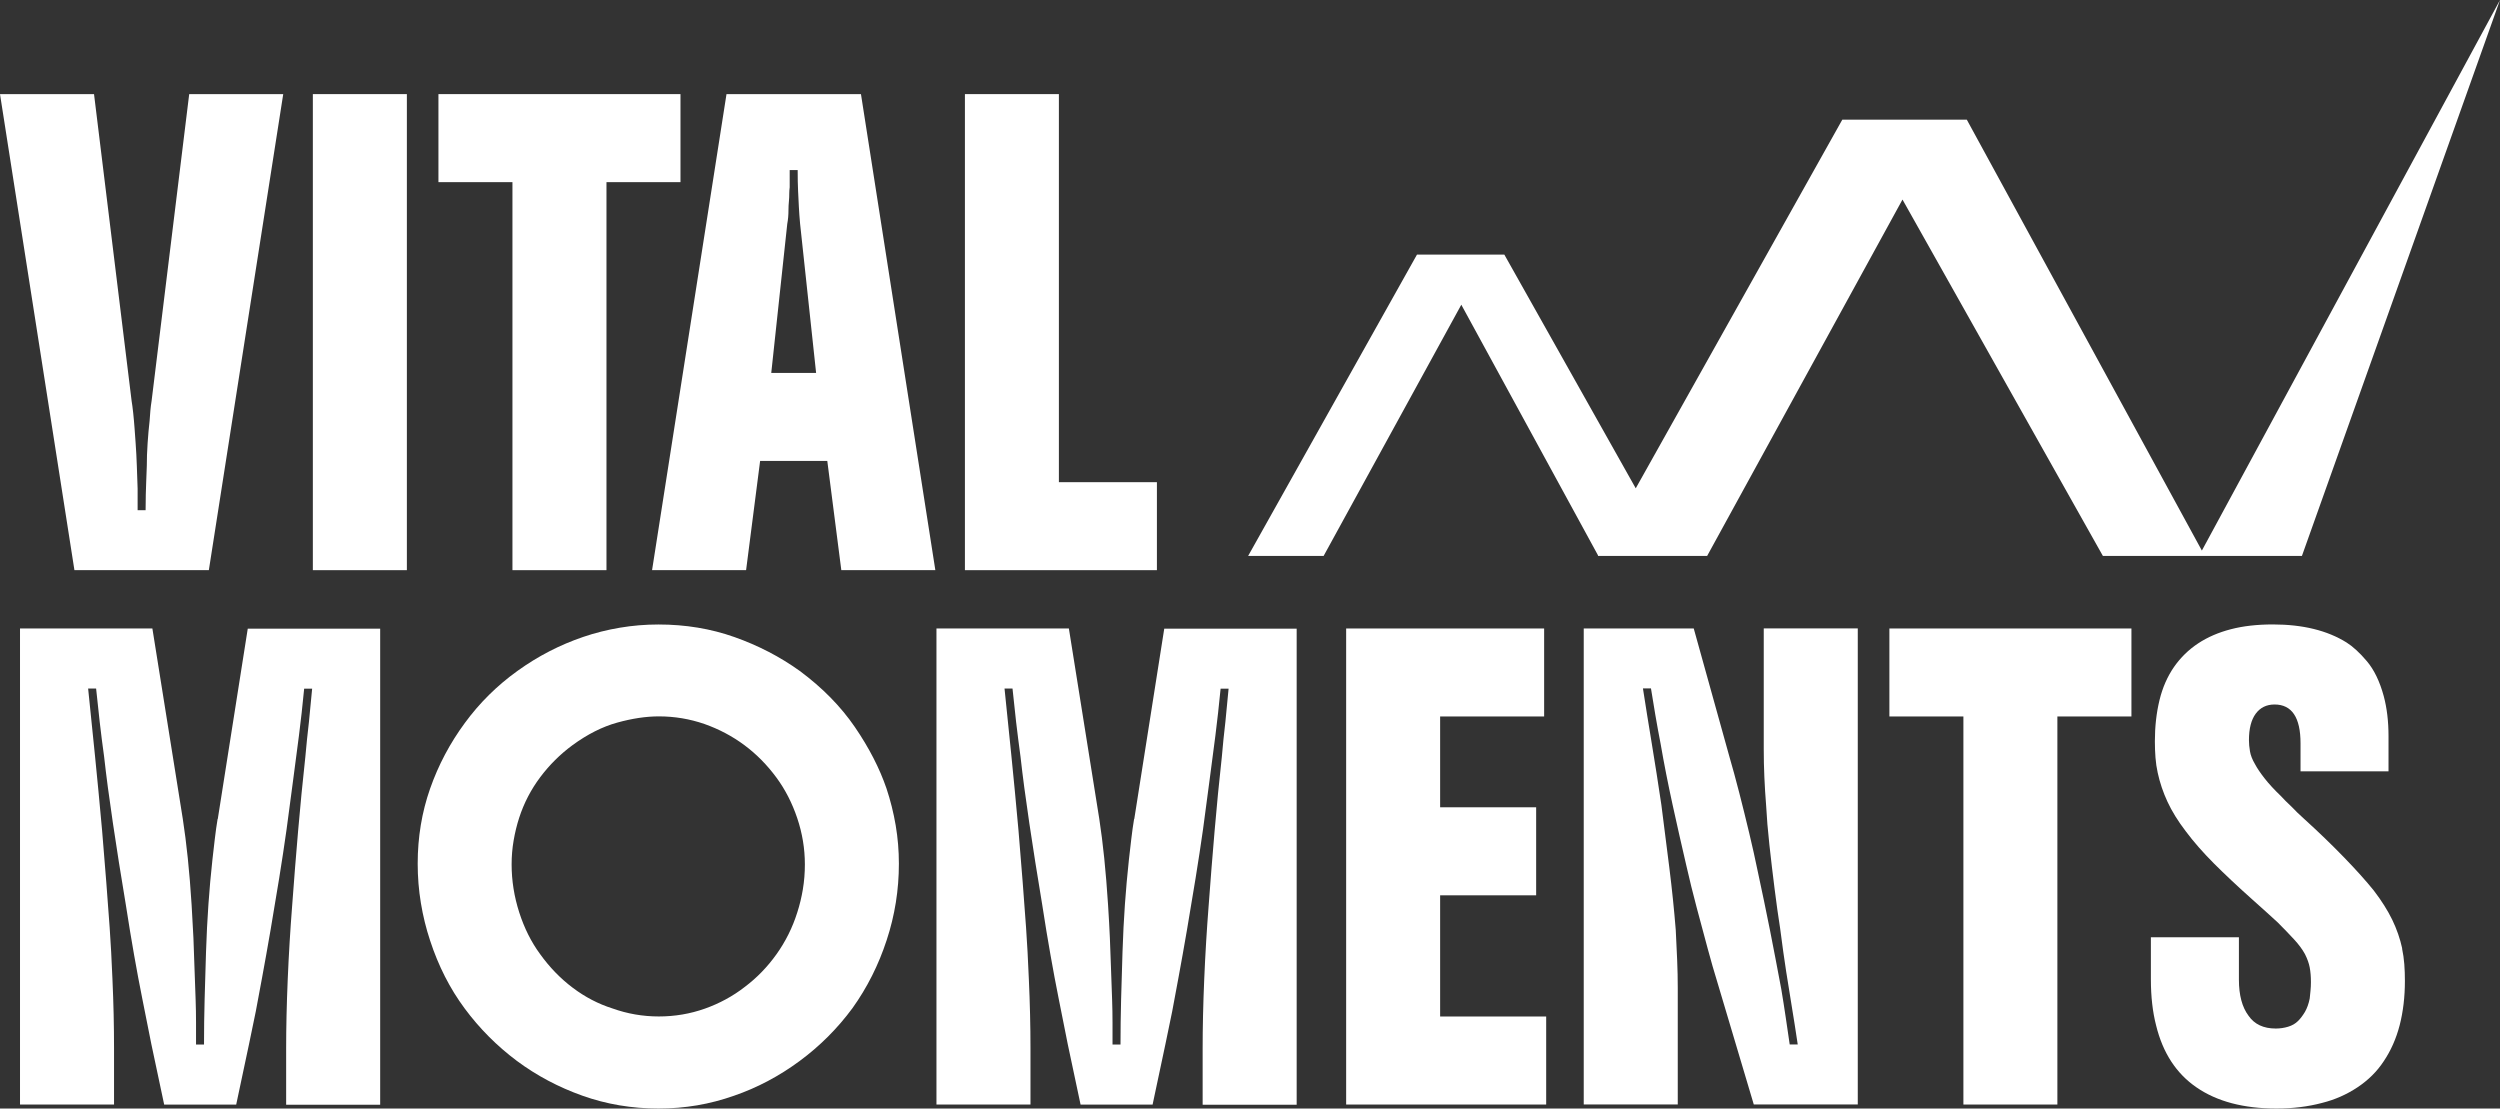 <?xml version="1.0" encoding="UTF-8"?> <svg xmlns="http://www.w3.org/2000/svg" id="Layer_2" data-name="Layer 2" viewBox="0 0 538.44 238.75"><rect x="0" y="0" width="538.44" height="238.75" fill="#333333" stroke="none"/><defs><style> .cls-1 { fill: #fff; } </style></defs><g id="Layer_1-2" data-name="Layer 1"><g><polygon class="cls-1" points="344.19 119.64 344.15 119.73 344.24 119.73 360.49 119.73 367.68 119.73 409.75 42.98 452.91 119.73 453.35 119.73 471.68 119.73 495.78 119.73 538.44 0 474.23 118.58 423.6 25.77 418.83 25.77 400.06 25.77 396.79 25.77 352.3 105.17 324 54.84 305.18 54.84 268.82 119.73 285.08 119.73 314.73 65.63 344.19 119.64"></polygon><path class="cls-1" d="M44.98,122.8L61,20.27h-20.25l-8.1,66.08c-.11.69-.2,1.38-.26,2.07-.06.75-.12,1.49-.17,2.24-.17,1.49-.32,3.1-.43,4.83-.12,1.72-.17,3.33-.17,4.82-.06,1.38-.1,2.53-.13,3.45-.03.92-.06,1.84-.09,2.76-.03.92-.04,2.04-.04,3.36h-1.72v-4.65c-.06-1.61-.11-3.24-.17-4.91-.06-1.67-.14-3.3-.26-4.91-.06-.86-.13-1.88-.22-3.06-.08-1.18-.19-2.31-.3-3.4-.12-1.09-.23-1.95-.34-2.58L20.25,20.27H0l16.03,102.53h28.95Z"></path><rect class="cls-1" x="67.38" y="20.27" width="20.25" height="102.53"></rect><polygon class="cls-1" points="110.37 122.8 130.62 122.8 130.62 39.23 146.56 39.23 146.56 20.27 94.43 20.27 94.43 39.23 110.37 39.23 110.37 122.8"></polygon><path class="cls-1" d="M156.47,20.27l-16.03,102.53h20.25l3.02-23.52h14.47l3.02,23.52h20.25l-16.02-102.53h-28.95ZM166.11,80.33l3.45-32.14c.17-.86.26-1.87.26-3.02,0-.57.03-1.16.09-1.77.06-.6.08-1.19.08-1.77,0-.4.03-.83.09-1.29v-3.71h1.72c0,1.78.03,3.29.09,4.52.06,1.24.11,2.38.17,3.45.06,1.06.14,2.26.26,3.58l3.45,32.14h-9.65Z"></path><polygon class="cls-1" points="249.17 103.85 228.06 103.85 228.06 20.27 207.82 20.27 207.82 122.8 249.17 122.8 249.17 103.85"></polygon><path class="cls-1" d="M46.87,176.37c-.23,1.38-.43,2.8-.6,4.27-.17,1.47-.35,2.97-.52,4.52-.35,3.16-.63,6.36-.86,9.6-.23,3.25-.4,6.68-.52,10.3-.11,3.45-.21,6.84-.3,10.17s-.13,6.58-.13,9.74h-1.72v-4.74c0-1.61-.03-3.27-.09-5-.12-2.87-.2-5.3-.26-7.28-.06-1.98-.13-3.96-.21-5.94-.09-1.98-.22-4.35-.39-7.11-.23-3.62-.5-6.97-.82-10.04s-.68-5.9-1.08-8.49l-6.55-41.01H4.31v102.53h20.25v-12.15c0-4.77-.11-9.71-.34-14.82-.17-4.14-.37-7.84-.6-11.11-.23-3.27-.47-6.55-.73-9.82-.26-3.27-.56-6.98-.9-11.11-.52-5.74-1.03-11.17-1.55-16.28-.52-5.11-1.01-9.88-1.46-14.3h1.72c.23,2.3.49,4.68.77,7.15s.6,4.97.95,7.49c.46,4.14,1.09,8.92,1.9,14.35.8,5.43,1.72,11.24,2.76,17.45.63,4.08,1.24,7.74,1.81,10.99.57,3.24,1.16,6.39,1.77,9.43.6,3.05,1.25,6.29,1.94,9.74l2.76,13.01h15.51l2.76-13.01c.46-2.3.95-4.65,1.46-7.06.46-2.41.92-4.88,1.38-7.41.57-3.1,1.18-6.49,1.81-10.17.63-3.68,1.25-7.38,1.85-11.11.6-3.73,1.13-7.24,1.59-10.51.52-3.91.99-7.47,1.42-10.68.43-3.22.85-6.41,1.25-9.56.4-3.16.78-6.52,1.12-10.08h1.72c-.23,2.3-.46,4.68-.69,7.15-.29,2.47-.55,5-.78,7.58-.57,5.23-1.09,10.51-1.55,15.86s-.89,10.74-1.29,16.2c-.4,5.11-.72,10.38-.95,15.81-.23,5.43-.34,10.38-.34,14.86v12.15h20.25v-102.53h-28.52l-6.46,41.01Z"></path><path class="cls-1" d="M190.93,169.82c-1.5-4.37-3.76-8.77-6.81-13.23-3.05-4.45-7.01-8.49-11.89-12.1-4.25-3.05-8.93-5.47-14.04-7.28-5.11-1.81-10.57-2.71-16.37-2.71-2.81,0-5.59.23-8.31.69-2.73.46-5.36,1.12-7.88,1.98-5.06,1.72-9.78,4.16-14.17,7.32-4.4,3.16-8.17,6.89-11.33,11.2-3.22,4.37-5.72,9.09-7.5,14.17-1.78,5.08-2.67,10.47-2.67,16.15,0,2.87.23,5.7.69,8.49.46,2.79,1.12,5.47,1.98,8.06,1.78,5.46,4.26,10.34,7.45,14.64,3.19,4.31,6.94,8.07,11.24,11.29,4.25,3.16,8.96,5.66,14.13,7.5s10.63,2.76,16.37,2.76,11.06-.92,16.28-2.76c5-1.72,9.69-4.21,14.09-7.45,4.39-3.24,8.2-7.05,11.42-11.42,3.16-4.42,5.62-9.31,7.36-14.64,1.76-5.34,2.63-10.83,2.63-16.46,0-2.81-.23-5.57-.69-8.27-.46-2.7-1.12-5.34-1.98-7.93ZM172.92,191.53c-.29,1.73-.69,3.39-1.21,5-1.03,3.27-2.53,6.27-4.48,9s-4.22,5.07-6.81,7.02c-2.58,2.01-5.46,3.57-8.62,4.69-3.16,1.12-6.46,1.68-9.91,1.68s-6.78-.58-9.99-1.73c-3.05-.97-5.89-2.45-8.53-4.44-2.64-1.98-5-4.41-7.06-7.28-1.9-2.59-3.39-5.57-4.48-8.96-1.09-3.39-1.64-6.84-1.64-10.34,0-1.73.14-3.43.43-5.13s.69-3.35,1.21-4.95c1.03-3.16,2.54-6.06,4.52-8.7,1.98-2.64,4.29-4.94,6.94-6.89,3.21-2.35,6.43-3.98,9.65-4.87,3.21-.89,6.2-1.34,8.96-1.34,3.39,0,6.66.55,9.82,1.64,6.32,2.24,11.49,6.09,15.51,11.55,1.9,2.58,3.39,5.5,4.48,8.74,1.09,3.25,1.64,6.56,1.64,9.95,0,1.84-.14,3.62-.43,5.34Z"></path><path class="cls-1" d="M244.26,176.37c-.23,1.38-.43,2.8-.6,4.27-.17,1.47-.35,2.97-.52,4.52-.34,3.16-.63,6.36-.86,9.6-.23,3.25-.4,6.68-.52,10.3-.12,3.45-.22,6.84-.3,10.17s-.13,6.58-.13,9.74h-1.72v-4.74c0-1.61-.03-3.27-.09-5-.12-2.87-.2-5.3-.26-7.28s-.13-3.96-.22-5.94c-.09-1.98-.21-4.35-.39-7.11-.23-3.62-.51-6.97-.82-10.04-.32-3.07-.67-5.9-1.07-8.49l-6.55-41.01h-28.52v102.53h20.25v-12.15c0-4.77-.12-9.71-.35-14.82-.17-4.14-.37-7.84-.6-11.11-.23-3.27-.48-6.55-.73-9.82-.26-3.27-.56-6.98-.9-11.11-.52-5.74-1.03-11.17-1.55-16.28-.52-5.11-1-9.88-1.46-14.3h1.72c.23,2.3.49,4.68.77,7.15.29,2.47.61,4.97.95,7.49.46,4.14,1.09,8.92,1.9,14.35.8,5.43,1.73,11.24,2.76,17.45.63,4.08,1.23,7.74,1.81,10.99.57,3.24,1.16,6.39,1.77,9.43.61,3.05,1.25,6.29,1.94,9.74l2.76,13.01h15.51l2.76-13.01c.46-2.3.95-4.65,1.46-7.06.46-2.41.92-4.88,1.38-7.41.57-3.1,1.18-6.49,1.81-10.17.63-3.68,1.25-7.38,1.85-11.11.61-3.73,1.13-7.24,1.6-10.51.52-3.91.99-7.47,1.42-10.68.43-3.22.85-6.41,1.25-9.56s.77-6.52,1.12-10.08h1.72c-.23,2.3-.46,4.68-.69,7.15-.29,2.47-.55,5-.77,7.58-.58,5.23-1.09,10.51-1.55,15.86-.46,5.34-.89,10.74-1.29,16.2-.4,5.11-.72,10.38-.95,15.81-.23,5.43-.34,10.38-.34,14.86v12.15h20.25v-102.53h-28.52l-6.46,41.01Z"></path><polygon class="cls-1" points="310.17 192.83 330.85 192.83 330.85 173.87 310.17 173.87 310.17 154.31 332.57 154.31 332.57 135.36 289.93 135.36 289.93 237.89 333.01 237.89 333.01 218.93 310.17 218.93 310.17 192.83"></polygon><path class="cls-1" d="M379.87,161.46c0,1.9.04,3.86.13,5.9.09,2.04.22,4.12.39,6.25.12,2.41.35,5.18.69,8.31.34,3.13.72,6.29,1.12,9.48.4,3.18.8,6.04,1.2,8.57.46,3.56.89,6.64,1.29,9.22.4,2.59.8,5.1,1.21,7.54s.83,5.18,1.29,8.23h-1.73c-.29-1.9-.57-3.85-.86-5.86-.29-1.95-.6-3.96-.95-6.03-.8-4.31-1.61-8.5-2.41-12.58-.81-4.08-1.73-8.5-2.76-13.27-.46-2.24-1.03-4.81-1.72-7.71-.69-2.9-1.41-5.8-2.15-8.7-.75-2.9-1.46-5.53-2.15-7.89l-7.67-27.57h-23.69v102.53h20.25v-25.07c0-1.95-.04-3.98-.13-6.07-.09-2.1-.19-4.24-.3-6.42-.35-4.37-.81-8.83-1.38-13.4-.58-4.57-1.15-9.09-1.72-13.57-.69-4.65-1.38-9.06-2.07-13.23-.69-4.16-1.32-8.11-1.9-11.85h1.73c.29,1.84.6,3.76.95,5.77.34,2.01.72,4.05,1.12,6.12.74,4.31,1.61,8.69,2.58,13.14.98,4.45,1.95,8.78,2.93,12.97.69,3.05,1.45,6.13,2.28,9.26.83,3.13,1.62,6.07,2.37,8.83.74,2.76,1.41,5.05,1.98,6.89l7.93,26.62h22.4v-102.53h-20.25v26.1Z"></path><polygon class="cls-1" points="406.93 154.31 422.87 154.31 422.87 237.89 443.11 237.89 443.11 154.31 459.06 154.31 459.06 135.36 406.93 135.36 406.93 154.31"></polygon><path class="cls-1" d="M517.38,204.29c-.46-2.12-1.18-4.19-2.15-6.2-.98-2.01-2.3-4.11-3.97-6.29-1.67-2.07-3.8-4.45-6.42-7.15-2.62-2.7-5.47-5.46-8.57-8.27-1.03-.92-1.95-1.81-2.76-2.67-.86-.8-1.64-1.58-2.33-2.33-1.38-1.32-2.53-2.57-3.45-3.75-.92-1.18-1.61-2.2-2.06-3.06-.58-.98-.94-1.9-1.08-2.76-.15-.86-.22-1.67-.22-2.41,0-2.47.49-4.37,1.46-5.69.98-1.32,2.33-1.98,4.05-1.98,3.73,0,5.6,2.79,5.6,8.36v6.03h18.95v-7.58c0-3.16-.34-6.03-1.03-8.62-.86-3.16-2.07-5.66-3.62-7.5-1.55-1.83-3.02-3.18-4.4-4.05-4.14-2.58-9.42-3.88-15.85-3.88-3.39,0-6.41.34-9.05,1.03-5.34,1.38-9.42,4.08-12.23,8.1-1.44,2.07-2.49,4.47-3.15,7.19-.66,2.73-.99,5.68-.99,8.83,0,1.21.04,2.38.13,3.53.09,1.15.25,2.24.48,3.27.46,2.12,1.16,4.21,2.11,6.25.95,2.04,2.25,4.15,3.92,6.33,1.67,2.24,3.69,4.55,6.07,6.94,2.38,2.38,5.18,5.01,8.4,7.88,1.03.92,1.99,1.78,2.89,2.59s1.71,1.55,2.46,2.24c1.32,1.32,2.48,2.53,3.49,3.62s1.8,2.15,2.37,3.19c.52,1.03.86,1.99,1.03,2.89s.26,1.94.26,3.15c0,.63-.03,1.25-.09,1.85-.06.6-.12,1.16-.17,1.68-.23,1.15-.58,2.11-1.03,2.89-.46.77-.95,1.42-1.47,1.94-.58.58-1.29.99-2.15,1.25-.86.26-1.75.39-2.67.39-2.64,0-4.59-.92-5.86-2.76-1.38-1.84-2.07-4.42-2.07-7.76v-9.13h-18.96v9.05c0,3.74.38,7.04,1.12,9.91,1.44,5.91,4.34,10.37,8.7,13.36,4.42,3.05,10.17,4.56,17.23,4.56,3.5,0,6.78-.4,9.82-1.21,2.76-.69,5.3-1.81,7.63-3.36,2.33-1.55,4.21-3.42,5.64-5.6,1.55-2.3,2.7-4.9,3.45-7.8.74-2.9,1.12-6.07,1.12-9.52,0-1.26-.04-2.47-.13-3.62-.09-1.15-.25-2.27-.48-3.36Z"></path></g></g></svg> 